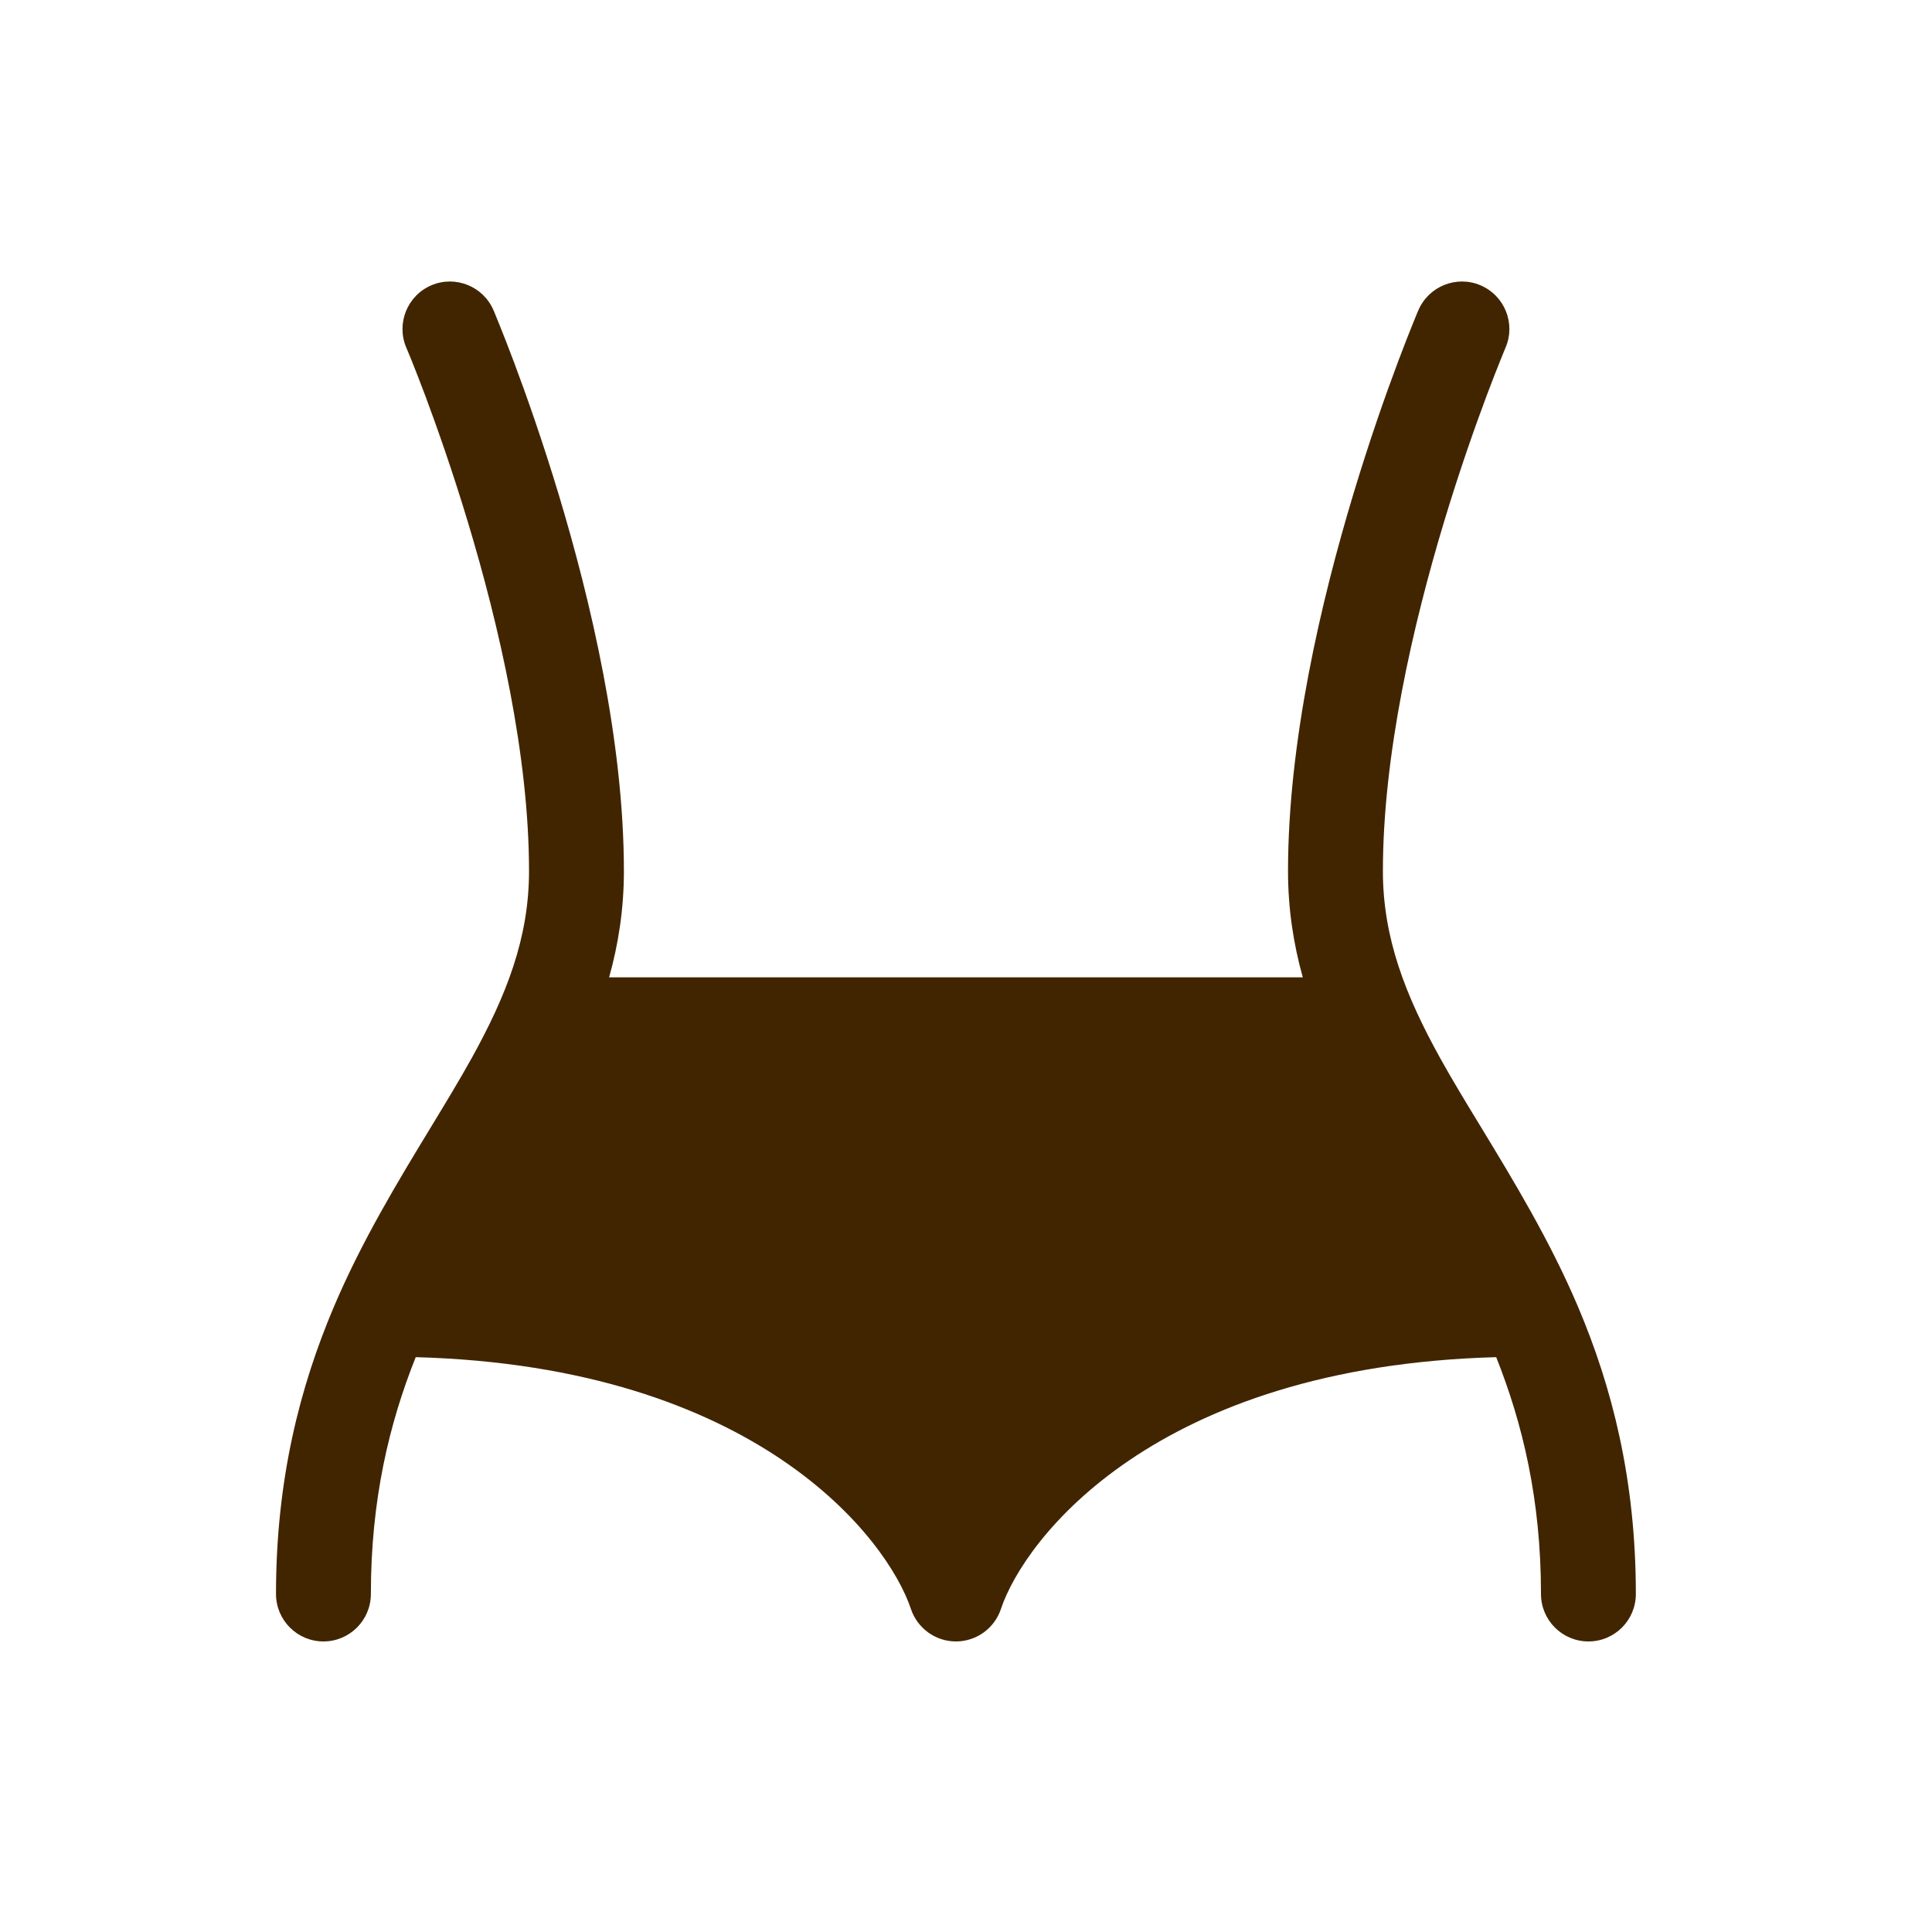 <svg width="28" height="28" viewBox="0 0 28 28" fill="none" xmlns="http://www.w3.org/2000/svg">
<path d="M6.251 4.135C6.6 3.986 7.004 4.149 7.153 4.498L7.154 4.5L7.155 4.503L7.16 4.513L7.176 4.553C7.191 4.588 7.211 4.638 7.237 4.703C7.289 4.832 7.363 5.019 7.451 5.254C7.627 5.723 7.861 6.386 8.096 7.163C8.561 8.705 9.042 10.745 9.042 12.625C9.042 13.175 8.962 13.684 8.828 14.164H18.881C18.747 13.684 18.667 13.175 18.667 12.625C18.667 10.745 19.148 8.705 19.613 7.163C19.847 6.386 20.081 5.723 20.257 5.254C20.345 5.019 20.419 4.832 20.471 4.703C20.497 4.638 20.518 4.588 20.532 4.553L20.549 4.513L20.553 4.503L20.554 4.5L20.555 4.499C20.704 4.149 21.108 3.986 21.457 4.135C21.806 4.284 21.969 4.688 21.82 5.037L21.819 5.039L21.816 5.047L21.802 5.08C21.789 5.111 21.771 5.156 21.747 5.216C21.698 5.336 21.629 5.513 21.545 5.736C21.377 6.184 21.153 6.818 20.929 7.56C20.477 9.057 20.042 10.945 20.042 12.625C20.042 13.595 20.37 14.428 20.872 15.335C21.045 15.647 21.247 15.98 21.463 16.334C21.934 17.109 22.464 17.982 22.871 18.941C23.36 20.095 23.708 21.437 23.708 23.101C23.708 23.481 23.401 23.789 23.021 23.789C22.641 23.789 22.333 23.481 22.333 23.101C22.333 21.735 22.067 20.63 21.684 19.669C16.739 19.804 14.845 22.301 14.506 23.319C14.413 23.599 14.15 23.789 13.854 23.789C13.558 23.789 13.296 23.599 13.202 23.319C12.863 22.301 10.969 19.804 6.025 19.669C5.641 20.63 5.375 21.735 5.375 23.101C5.375 23.481 5.067 23.789 4.688 23.789C4.308 23.789 4 23.481 4 23.101C4 21.437 4.349 20.095 4.838 18.941C5.244 17.982 5.775 17.109 6.246 16.334C6.461 15.98 6.663 15.647 6.836 15.335C7.338 14.428 7.667 13.595 7.667 12.625C7.667 10.945 7.231 9.057 6.779 7.56C6.555 6.818 6.331 6.184 6.164 5.736C6.08 5.513 6.01 5.336 5.962 5.216C5.938 5.156 5.919 5.111 5.906 5.08L5.892 5.047L5.889 5.039L5.888 5.038C5.74 4.688 5.902 4.284 6.251 4.135Z" fill="#412500"/>
</svg>
